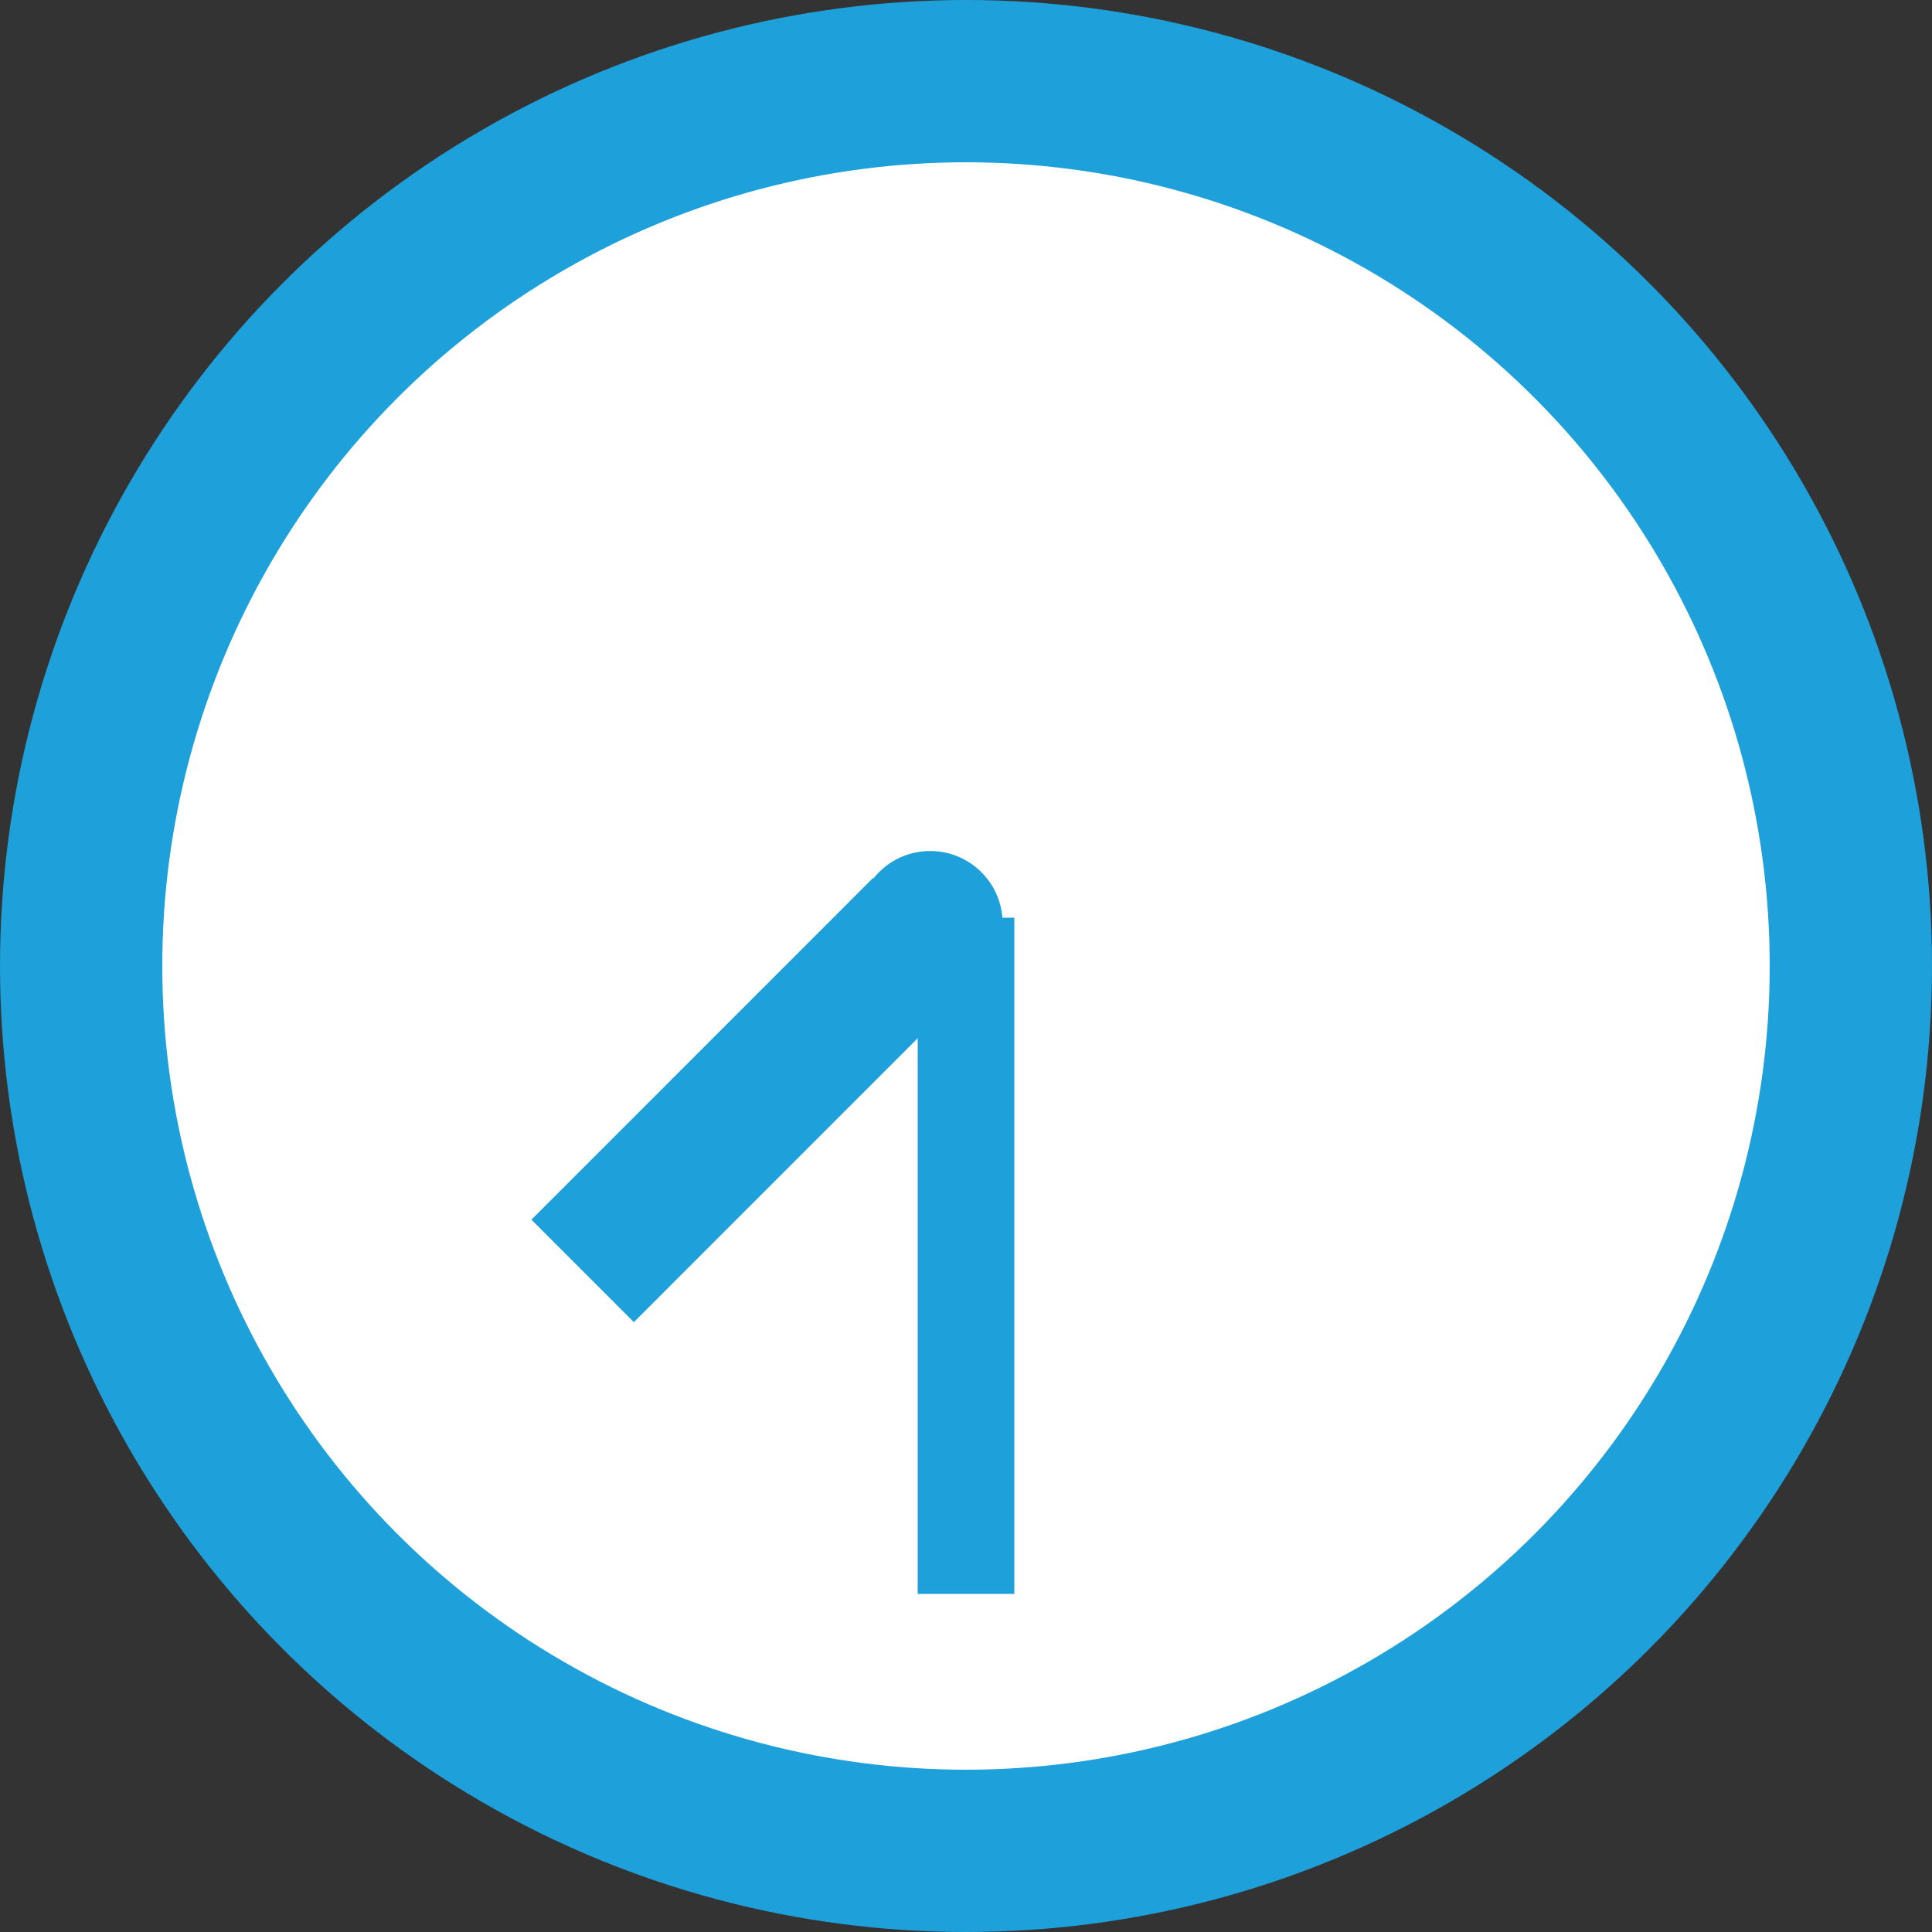 <svg xmlns="http://www.w3.org/2000/svg" width="40" height="40" fill="none"><rect width="100%" height="100%" fill="#333333" stroke="none"/><circle cx="20" cy="20" r="18.32" fill="#fff" stroke="#1EA0DA" stroke-width="3.36"/><path stroke="#1EA0DA" stroke-width="2" d="M20 19v14"/><path stroke="#1EA0DA" stroke-width="3" d="m12.063 26.313 7.07-7.072"/><circle cx="19.258" cy="19.121" r="1.5" fill="#1EA0DA" transform="rotate(-135 19.258 19.12)"/></svg>
